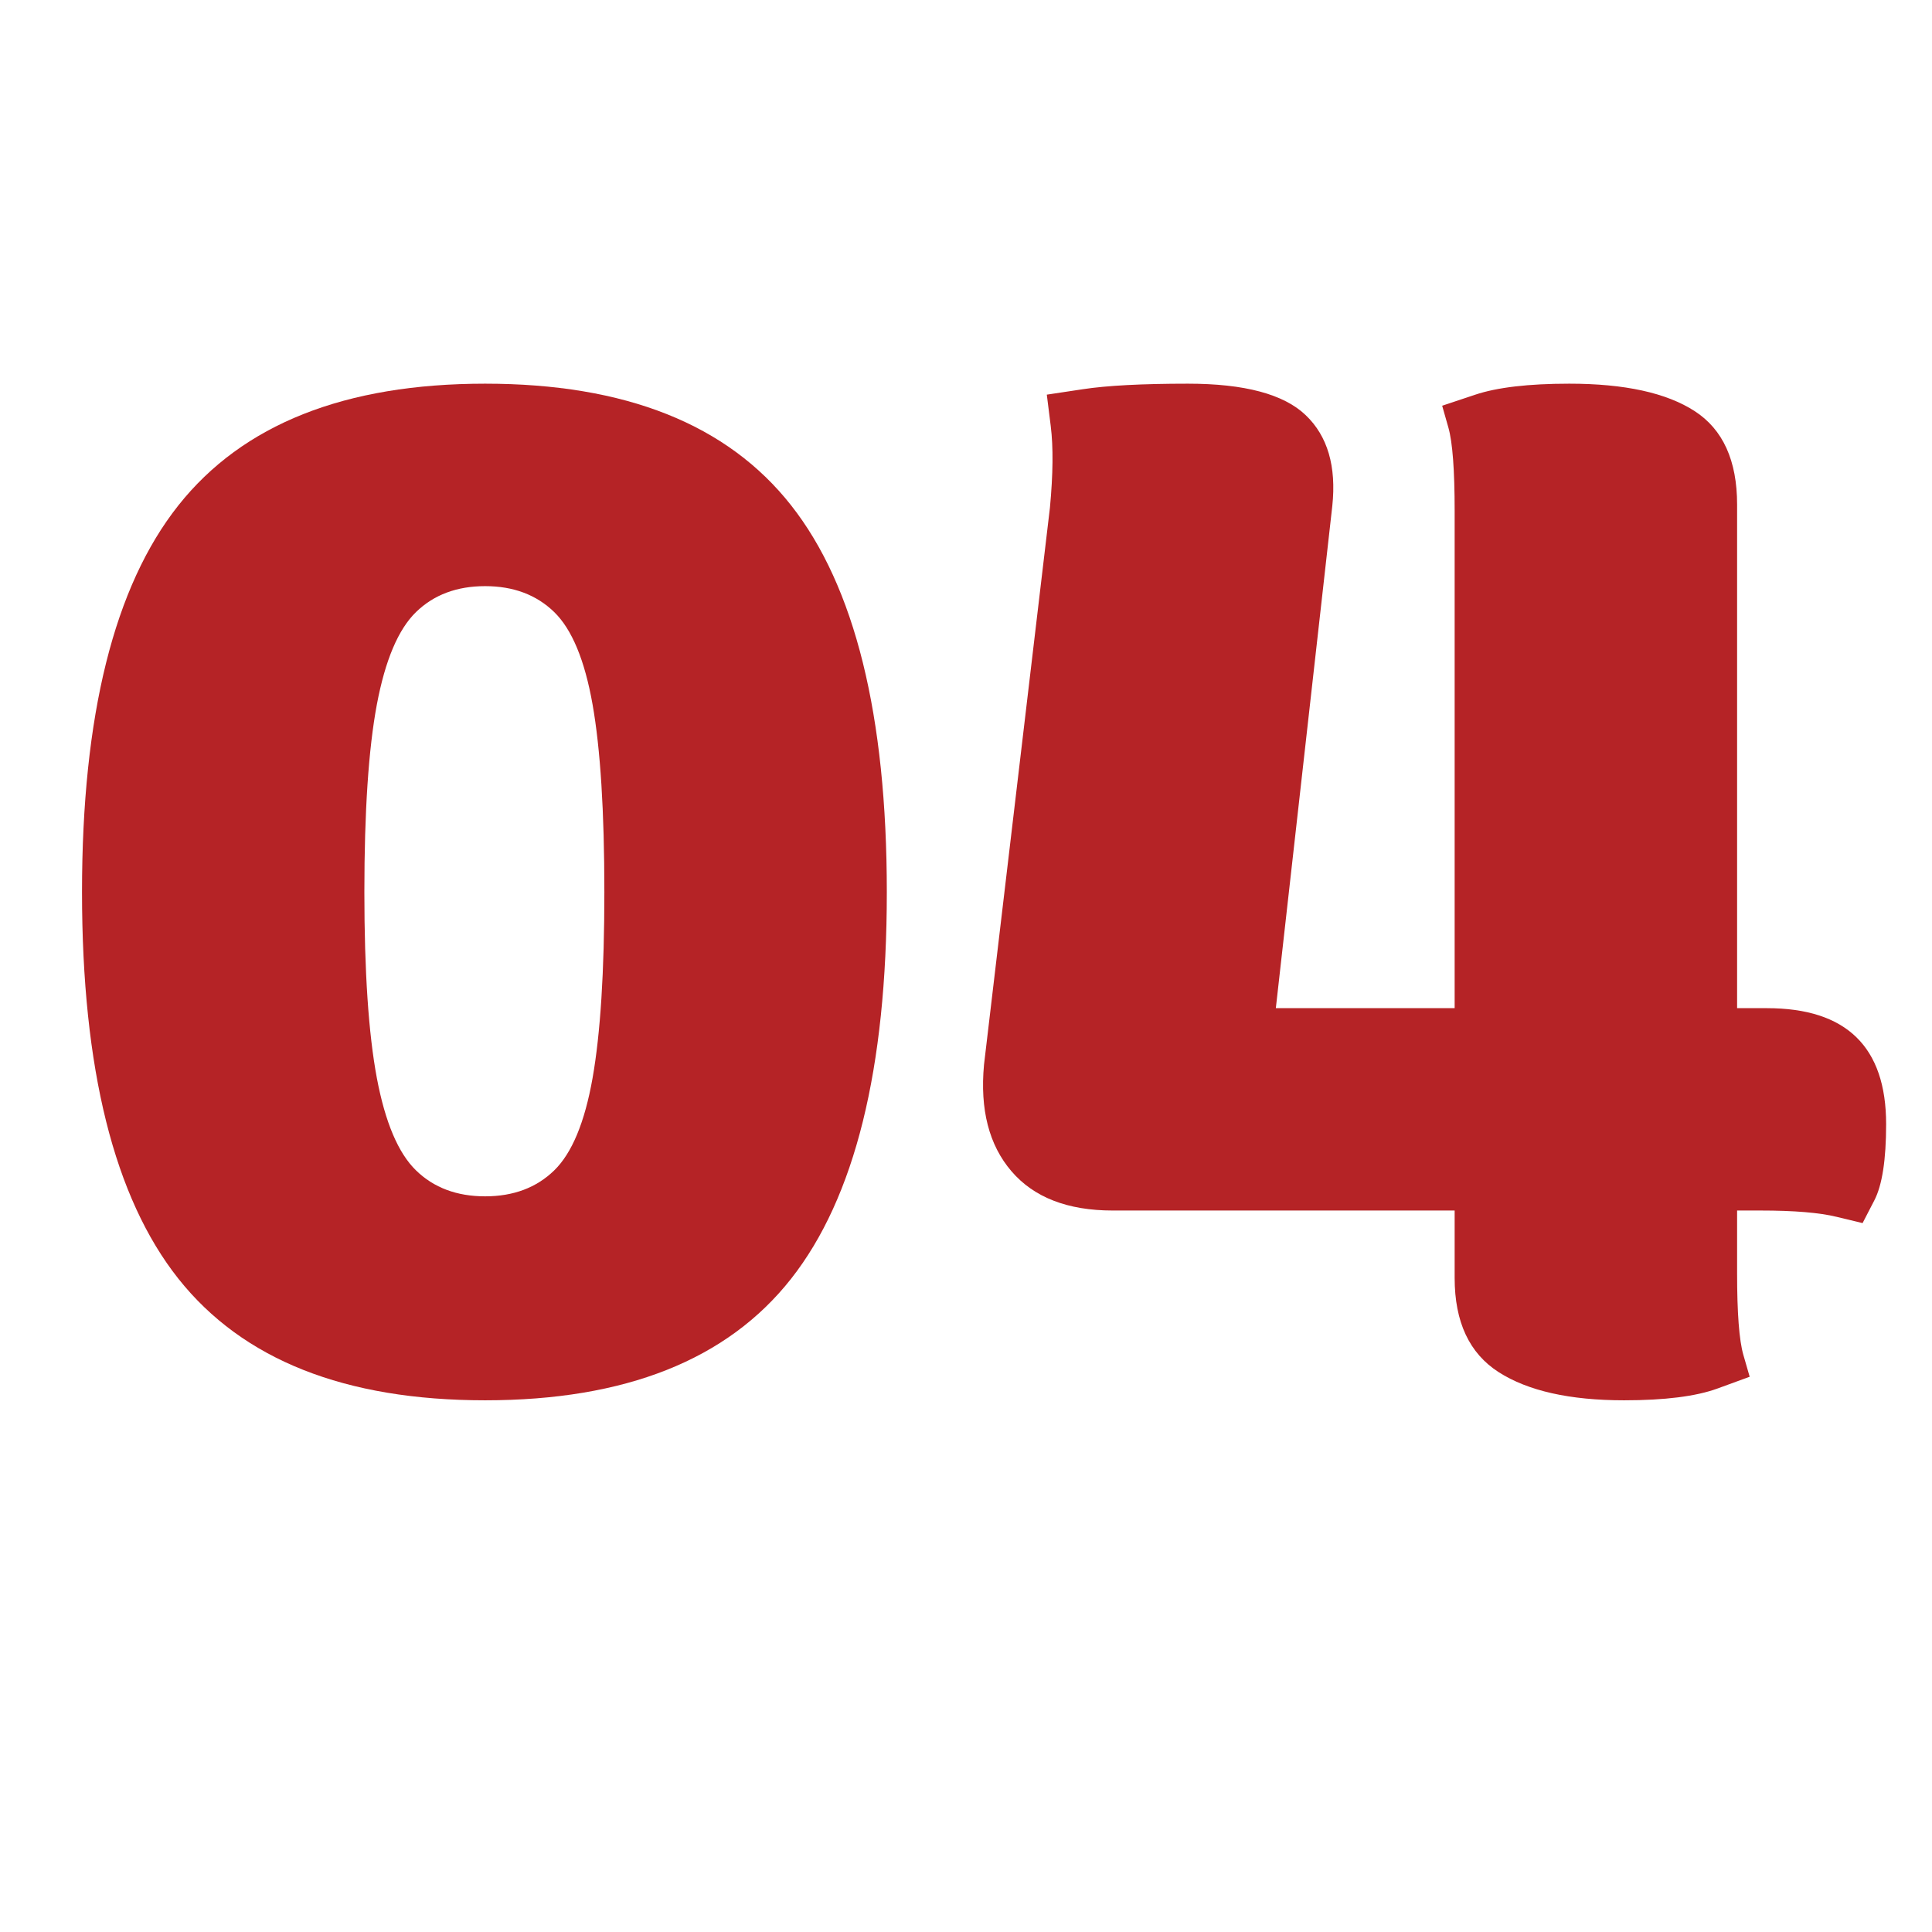 <svg xmlns="http://www.w3.org/2000/svg" xmlns:xlink="http://www.w3.org/1999/xlink" width="400" viewBox="0 0 300 300" height="400" preserveAspectRatio="xMidYMid meet"><defs><g></g></defs><g fill="#b52326" fill-opacity="1"><g transform="translate(4.688, 215.25)"><g><path d="M 70.641 2.188 C 48.879 2.188 33.004 -4.102 23.016 -16.688 C 13.035 -29.27 8.047 -49.285 8.047 -76.734 C 8.047 -104.18 13.035 -124.195 23.016 -136.781 C 33.004 -149.375 48.879 -155.672 70.641 -155.672 C 92.41 -155.672 108.25 -149.375 118.156 -136.781 C 128.062 -124.195 133.016 -104.18 133.016 -76.734 C 133.016 -49.285 128.062 -29.27 118.156 -16.688 C 108.25 -4.102 92.41 2.188 70.641 2.188 Z M 70.641 -29.484 C 75.023 -29.484 78.598 -30.82 81.359 -33.5 C 84.117 -36.176 86.109 -40.961 87.328 -47.859 C 88.547 -54.766 89.156 -64.391 89.156 -76.734 C 89.156 -89.242 88.547 -98.945 87.328 -105.844 C 86.109 -112.75 84.117 -117.539 81.359 -120.219 C 78.598 -122.895 75.023 -124.234 70.641 -124.234 C 66.254 -124.234 62.68 -122.895 59.922 -120.219 C 57.16 -117.539 55.129 -112.75 53.828 -105.844 C 52.535 -98.945 51.891 -89.242 51.891 -76.734 C 51.891 -64.391 52.535 -54.766 53.828 -47.859 C 55.129 -40.961 57.16 -36.176 59.922 -33.5 C 62.68 -30.82 66.254 -29.484 70.641 -29.484 Z M 70.641 -29.484 "></path></g></g></g><g fill="#b52326" fill-opacity="1"><g transform="translate(145.736, 215.25)"><g><path d="M 124 -58.703 L 128.625 -58.703 C 140.969 -58.703 147.141 -52.695 147.141 -40.688 C 147.141 -35.164 146.531 -31.223 145.312 -28.859 C 144.094 -26.504 143.484 -25.328 143.484 -25.328 C 143.484 -25.328 142.145 -25.648 139.469 -26.297 C 136.789 -26.953 132.852 -27.281 127.656 -27.281 L 124 -27.281 L 124 -17.547 C 124 -11.367 124.32 -7.145 124.969 -4.875 C 125.625 -2.602 125.953 -1.469 125.953 -1.469 C 125.953 -1.469 124.285 -0.859 120.953 0.359 C 117.617 1.578 112.785 2.188 106.453 2.188 C 98.016 2.188 91.52 0.727 86.969 -2.188 C 82.414 -5.113 80.141 -9.988 80.141 -16.812 L 80.141 -27.281 L 27.047 -27.281 C 20.055 -27.281 14.816 -29.312 11.328 -33.375 C 7.836 -37.438 6.414 -42.957 7.062 -49.938 L 17.297 -136.422 C 17.785 -141.617 17.828 -145.844 17.422 -149.094 C 17.016 -152.344 16.812 -153.969 16.812 -153.969 C 16.812 -153.969 18.676 -154.25 22.406 -154.812 C 26.145 -155.383 31.586 -155.672 38.734 -155.672 C 47.504 -155.672 53.594 -154.047 57 -150.797 C 60.414 -147.547 61.797 -142.836 61.141 -136.672 L 52.375 -58.703 L 80.141 -58.703 L 80.141 -135.938 C 80.141 -142.27 79.816 -146.57 79.172 -148.844 C 78.523 -151.113 78.203 -152.25 78.203 -152.25 C 78.203 -152.25 79.906 -152.816 83.312 -153.953 C 86.727 -155.098 91.602 -155.672 97.938 -155.672 C 106.539 -155.672 113.035 -154.25 117.422 -151.406 C 121.805 -148.562 124 -143.727 124 -136.906 Z M 124 -58.703 "></path></g></g></g></svg>